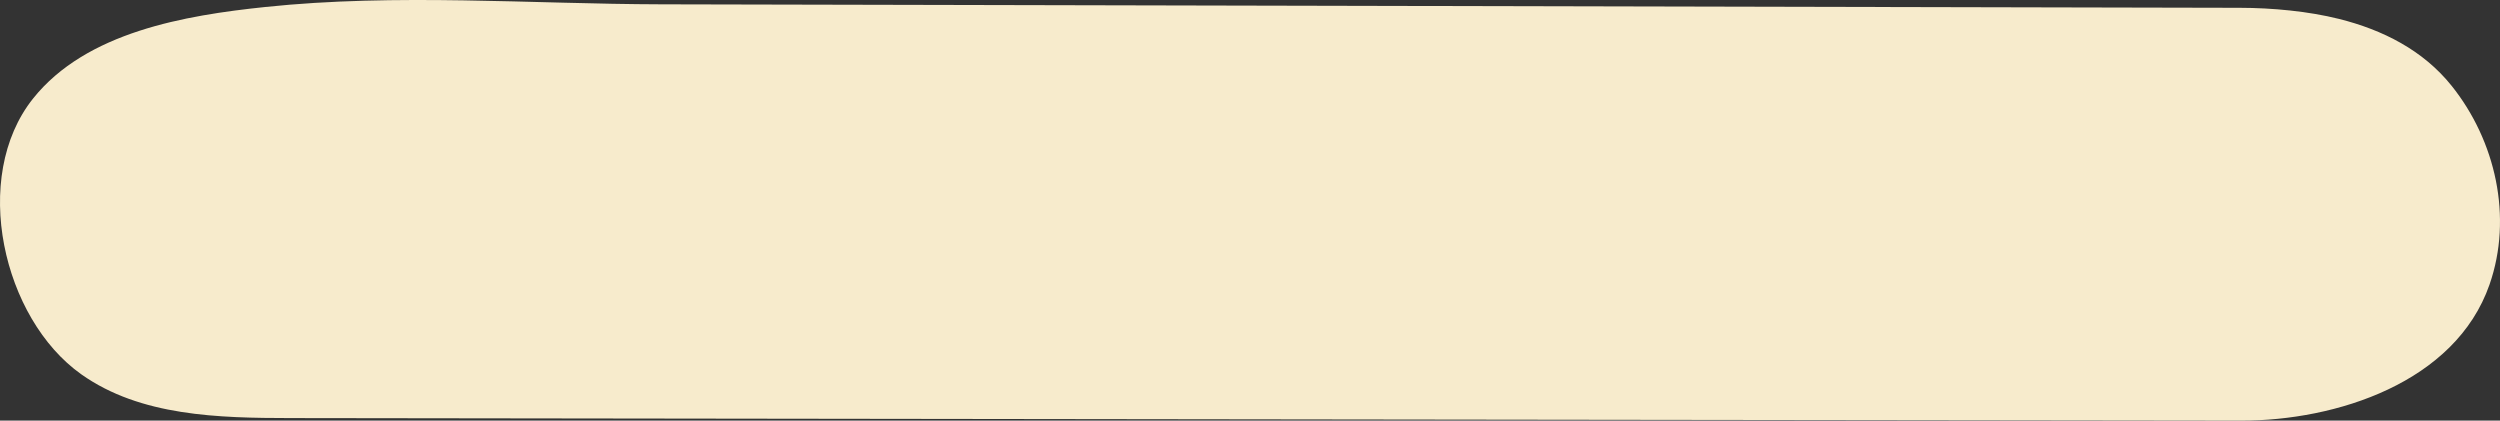 <?xml version="1.0" encoding="UTF-8"?><svg id="Layer_2" xmlns="http://www.w3.org/2000/svg" viewBox="0 0 118.535 19.943"><rect x="0" y="0" width="118.535" height="19.943" fill="#333333" stroke="none"/><defs><style>.cls-1{fill:#f7ebcc;stroke-width:0px;}</style></defs><g id="Layer_1-2"><path class="cls-1" d="M110.899.896c-1.454-.363-3.147-.523-4.706-.526-16.911-.037-33.822-.075-50.733-.112-8.033-.018-16.065-.035-24.098-.053-6.193-.014-12.556-.528-18.79.127C8.79.729,4.089,1.509,1.565,4.676-1.402,8.4.122,15.103,3.855,17.748c2.811,1.991,6.504,2.071,9.949,2.075,30.821.04,61.642.08,92.463.12,4.484.006,10.148-1.793,11.771-6.449,1.112-3.192.291-6.819-1.797-9.426-1.355-1.692-3.276-2.655-5.342-3.172Z"/></g></svg>